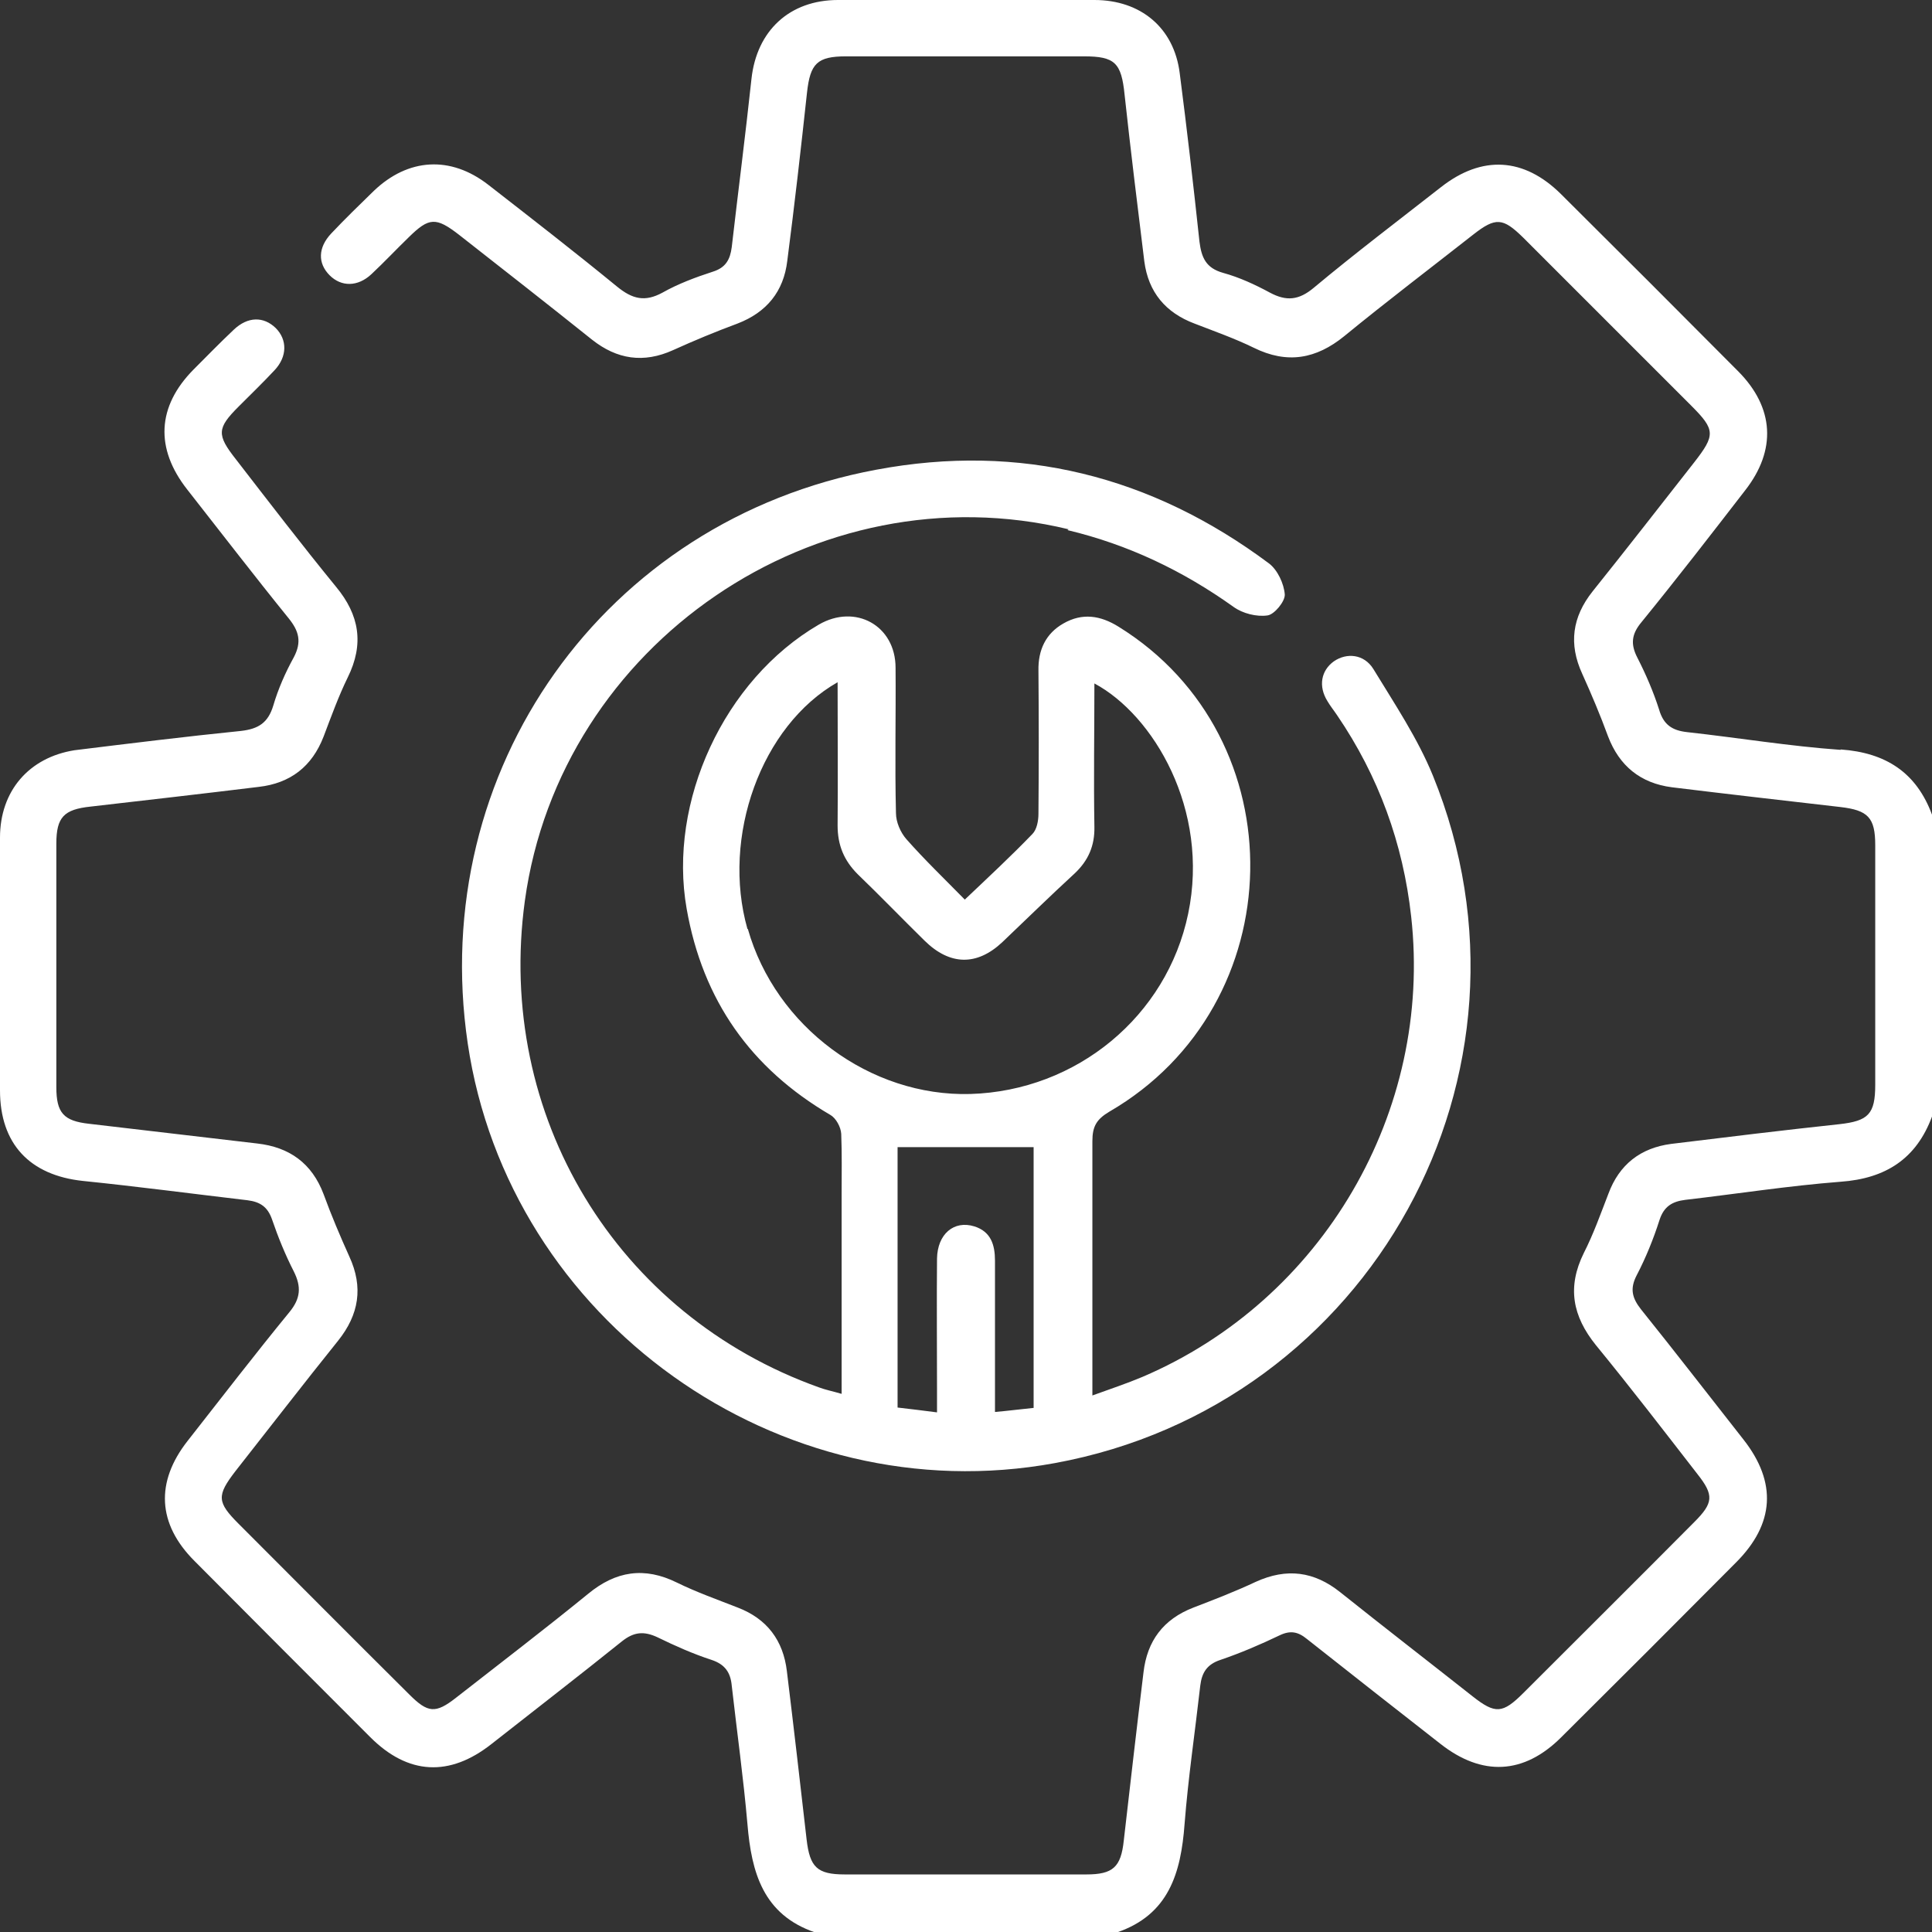 <?xml version="1.0" encoding="UTF-8"?><svg id="Layer_1" xmlns="http://www.w3.org/2000/svg" viewBox="0 0 48 48"><rect x="0" y="0" width="48" height="48" fill="#333333" stroke="none"/><defs><style>.cls-1{fill:#fff;stroke-width:0px;}</style></defs><path class="cls-1" d="m45.73,18.63c-1.27-.09-2.54-.3-3.81-.44-.37-.04-.59-.18-.7-.56-.14-.44-.33-.88-.54-1.29-.17-.33-.15-.58.1-.88.88-1.08,1.73-2.18,2.58-3.28.78-1,.72-2.05-.17-2.95-1.46-1.47-2.93-2.94-4.41-4.41-.92-.91-1.96-.97-2.98-.17-1.06.83-2.13,1.64-3.16,2.5-.37.31-.68.34-1.09.12-.37-.2-.76-.38-1.16-.49-.43-.12-.54-.38-.59-.78-.15-1.4-.31-2.79-.49-4.18C29.17.69,28.34,0,27.19,0c-2.12,0-4.25,0-6.37,0-1.2,0-2.02.76-2.15,1.96-.15,1.4-.33,2.79-.49,4.18-.04.31-.15.51-.47.61-.43.14-.86.3-1.25.52-.44.24-.75.16-1.13-.15-1.05-.86-2.12-1.69-3.2-2.53-.94-.73-1.99-.66-2.84.15-.36.35-.72.7-1.06,1.06-.33.35-.34.74-.04,1.04.29.29.7.29,1.04-.03.32-.3.62-.62.93-.92.5-.49.67-.5,1.24-.06,1.11.87,2.21,1.73,3.31,2.61.62.49,1.28.59,2.01.26.53-.24,1.06-.46,1.6-.66.73-.28,1.15-.8,1.24-1.56.18-1.39.34-2.79.49-4.18.08-.72.25-.9.97-.9,1.97,0,3.94,0,5.91,0,.77,0,.93.16,1.01.95.15,1.38.32,2.76.49,4.14.1.77.53,1.28,1.25,1.55.49.19,1,.37,1.47.6.83.41,1.55.28,2.25-.29,1.05-.86,2.13-1.68,3.2-2.52.56-.44.74-.42,1.24.07,1.39,1.39,2.78,2.78,4.18,4.18.6.6.6.73.07,1.41-.84,1.07-1.67,2.14-2.52,3.2-.51.64-.6,1.31-.26,2.05.23.51.45,1.03.64,1.55.28.74.81,1.17,1.59,1.27,1.39.17,2.79.33,4.18.49.69.08.87.26.87.95,0,1.98,0,3.97,0,5.95,0,.73-.17.9-.89.98-1.4.15-2.79.32-4.18.49-.76.1-1.29.51-1.56,1.24-.19.49-.37,1-.61,1.47-.42.85-.28,1.57.3,2.29.86,1.05,1.69,2.13,2.52,3.2.42.53.4.72-.08,1.2-1.41,1.42-2.83,2.83-4.24,4.24-.52.52-.7.53-1.27.08-1.09-.86-2.19-1.71-3.28-2.58-.65-.52-1.33-.61-2.1-.26-.51.24-1.03.44-1.55.64-.75.29-1.15.83-1.24,1.61-.17,1.39-.33,2.79-.49,4.18-.07.66-.27.84-.93.84-2,0-4,0-6,0-.69,0-.87-.18-.95-.87-.16-1.4-.32-2.79-.49-4.18-.09-.76-.49-1.3-1.22-1.58-.51-.2-1.02-.38-1.51-.62-.81-.4-1.52-.29-2.21.28-1.08.88-2.18,1.72-3.28,2.58-.51.4-.7.38-1.16-.08-1.42-1.41-2.83-2.83-4.24-4.24-.54-.54-.55-.7-.08-1.31.85-1.08,1.69-2.17,2.55-3.24.52-.65.63-1.33.28-2.09-.23-.51-.45-1.03-.64-1.55-.29-.77-.85-1.17-1.65-1.26-1.39-.16-2.79-.33-4.18-.49-.63-.07-.81-.27-.81-.91,0-2.02,0-4.03,0-6.05,0-.66.19-.85.85-.92,1.39-.16,2.79-.32,4.18-.49.78-.09,1.32-.5,1.61-1.25.19-.5.37-1,.6-1.47.41-.83.29-1.55-.29-2.25-.85-1.04-1.67-2.11-2.49-3.17-.48-.61-.47-.77.07-1.31.3-.3.6-.59.89-.9.32-.34.32-.76.03-1.05-.3-.29-.69-.29-1.04.04-.34.32-.67.66-1,.99-.91.92-.96,1.96-.16,2.98.84,1.07,1.67,2.15,2.52,3.2.26.32.33.59.13.97-.21.38-.39.79-.51,1.2-.13.43-.37.58-.8.63-1.38.14-2.76.31-4.14.48C.72,18.82,0,19.65,0,20.81c0,2.09,0,4.19,0,6.28,0,1.33.74,2.11,2.06,2.25,1.37.14,2.73.32,4.09.48.31.04.5.16.61.48.15.44.33.88.54,1.29.19.38.17.67-.11,1.01-.86,1.05-1.69,2.13-2.53,3.2-.8,1.02-.75,2.06.17,2.98,1.45,1.46,2.91,2.92,4.37,4.38.94.94,1.97.99,3.01.17,1.08-.85,2.17-1.69,3.24-2.55.3-.24.55-.26.89-.1.43.21.88.41,1.34.56.33.11.47.31.5.64.13,1.15.29,2.29.39,3.44.1,1.2.39,2.25,1.68,2.69h7.5c1.29-.44,1.59-1.48,1.68-2.69.09-1.15.26-2.29.39-3.44.04-.33.17-.53.5-.64.5-.17.99-.38,1.47-.61.27-.13.46-.09.68.09,1.1.87,2.21,1.74,3.31,2.6,1.04.82,2.08.77,3.01-.16,1.45-1.44,2.9-2.89,4.34-4.34.96-.96,1.02-1.99.19-3.05-.85-1.08-1.69-2.17-2.55-3.24-.22-.28-.28-.51-.11-.84.23-.44.42-.91.57-1.38.11-.34.32-.46.64-.5,1.29-.15,2.57-.35,3.86-.45,1.12-.08,1.88-.57,2.27-1.62v-7.5c-.39-1.05-1.15-1.54-2.27-1.62Z"/><path class="cls-1" d="m26.52,13.17c1.51.36,2.87,1.01,4.13,1.91.22.16.57.25.84.21.17-.02.44-.35.43-.52-.02-.27-.18-.61-.39-.77-2.92-2.18-6.19-3-9.76-2.33-6.77,1.26-11.15,7.47-10.15,14.25,1.02,6.9,7.73,11.69,14.59,10.43,7.85-1.44,12.4-9.69,9.39-17.08-.38-.93-.95-1.78-1.48-2.65-.23-.37-.66-.41-.98-.19-.32.23-.39.62-.16.99.07.12.16.23.24.35,1.03,1.51,1.64,3.19,1.84,5,.54,4.85-2.2,9.53-6.68,11.44-.38.16-.77.29-1.24.46v-.6c0-1.91,0-3.81,0-5.72,0-.36.1-.54.42-.73,4.57-2.65,4.69-9.29.23-12.05-.45-.28-.9-.35-1.37-.08-.44.25-.63.66-.62,1.17.01,1.19.01,2.38,0,3.56,0,.17-.04.39-.15.5-.53.55-1.09,1.07-1.68,1.63-.5-.51-1-.99-1.45-1.5-.15-.17-.26-.43-.26-.65-.03-1.2,0-2.41-.01-3.61,0-1.05-1-1.6-1.91-1.07-2.35,1.37-3.75,4.4-3.28,7.06.4,2.27,1.59,3.96,3.57,5.12.14.08.26.3.27.47.02.5.01.99.01,1.49v4.01c0,.3,0,.61,0,.96-.24-.07-.4-.1-.56-.16-5.04-1.8-8.04-6.76-7.31-12.09.88-6.39,7.25-10.74,13.51-9.23Zm-.85,21.81c-.31.03-.6.07-.95.1,0-.24,0-.4,0-.57,0-1.06,0-2.13,0-3.19,0-.39-.1-.72-.51-.85-.51-.16-.92.19-.93.8-.01,1.09,0,2.19,0,3.28,0,.16,0,.33,0,.54-.37-.05-.65-.08-.98-.12,0-.26,0-.51,0-.75v-5.3h0c0-.14,0-.29,0-.42h3.38v6.48Zm-7.1-11.9c-.65-2.29.34-5.05,2.24-6.13,0,1.23.01,2.4,0,3.56,0,.49.16.87.5,1.21.56.54,1.1,1.1,1.66,1.65.63.62,1.3.63,1.93.04.6-.57,1.19-1.15,1.8-1.71.34-.32.5-.69.49-1.16-.02-1.18,0-2.36,0-3.56,1.46.78,2.87,3.13,2.33,5.72-.53,2.55-2.77,4.4-5.41,4.48-2.49.07-4.84-1.67-5.53-4.1Z"/></svg>